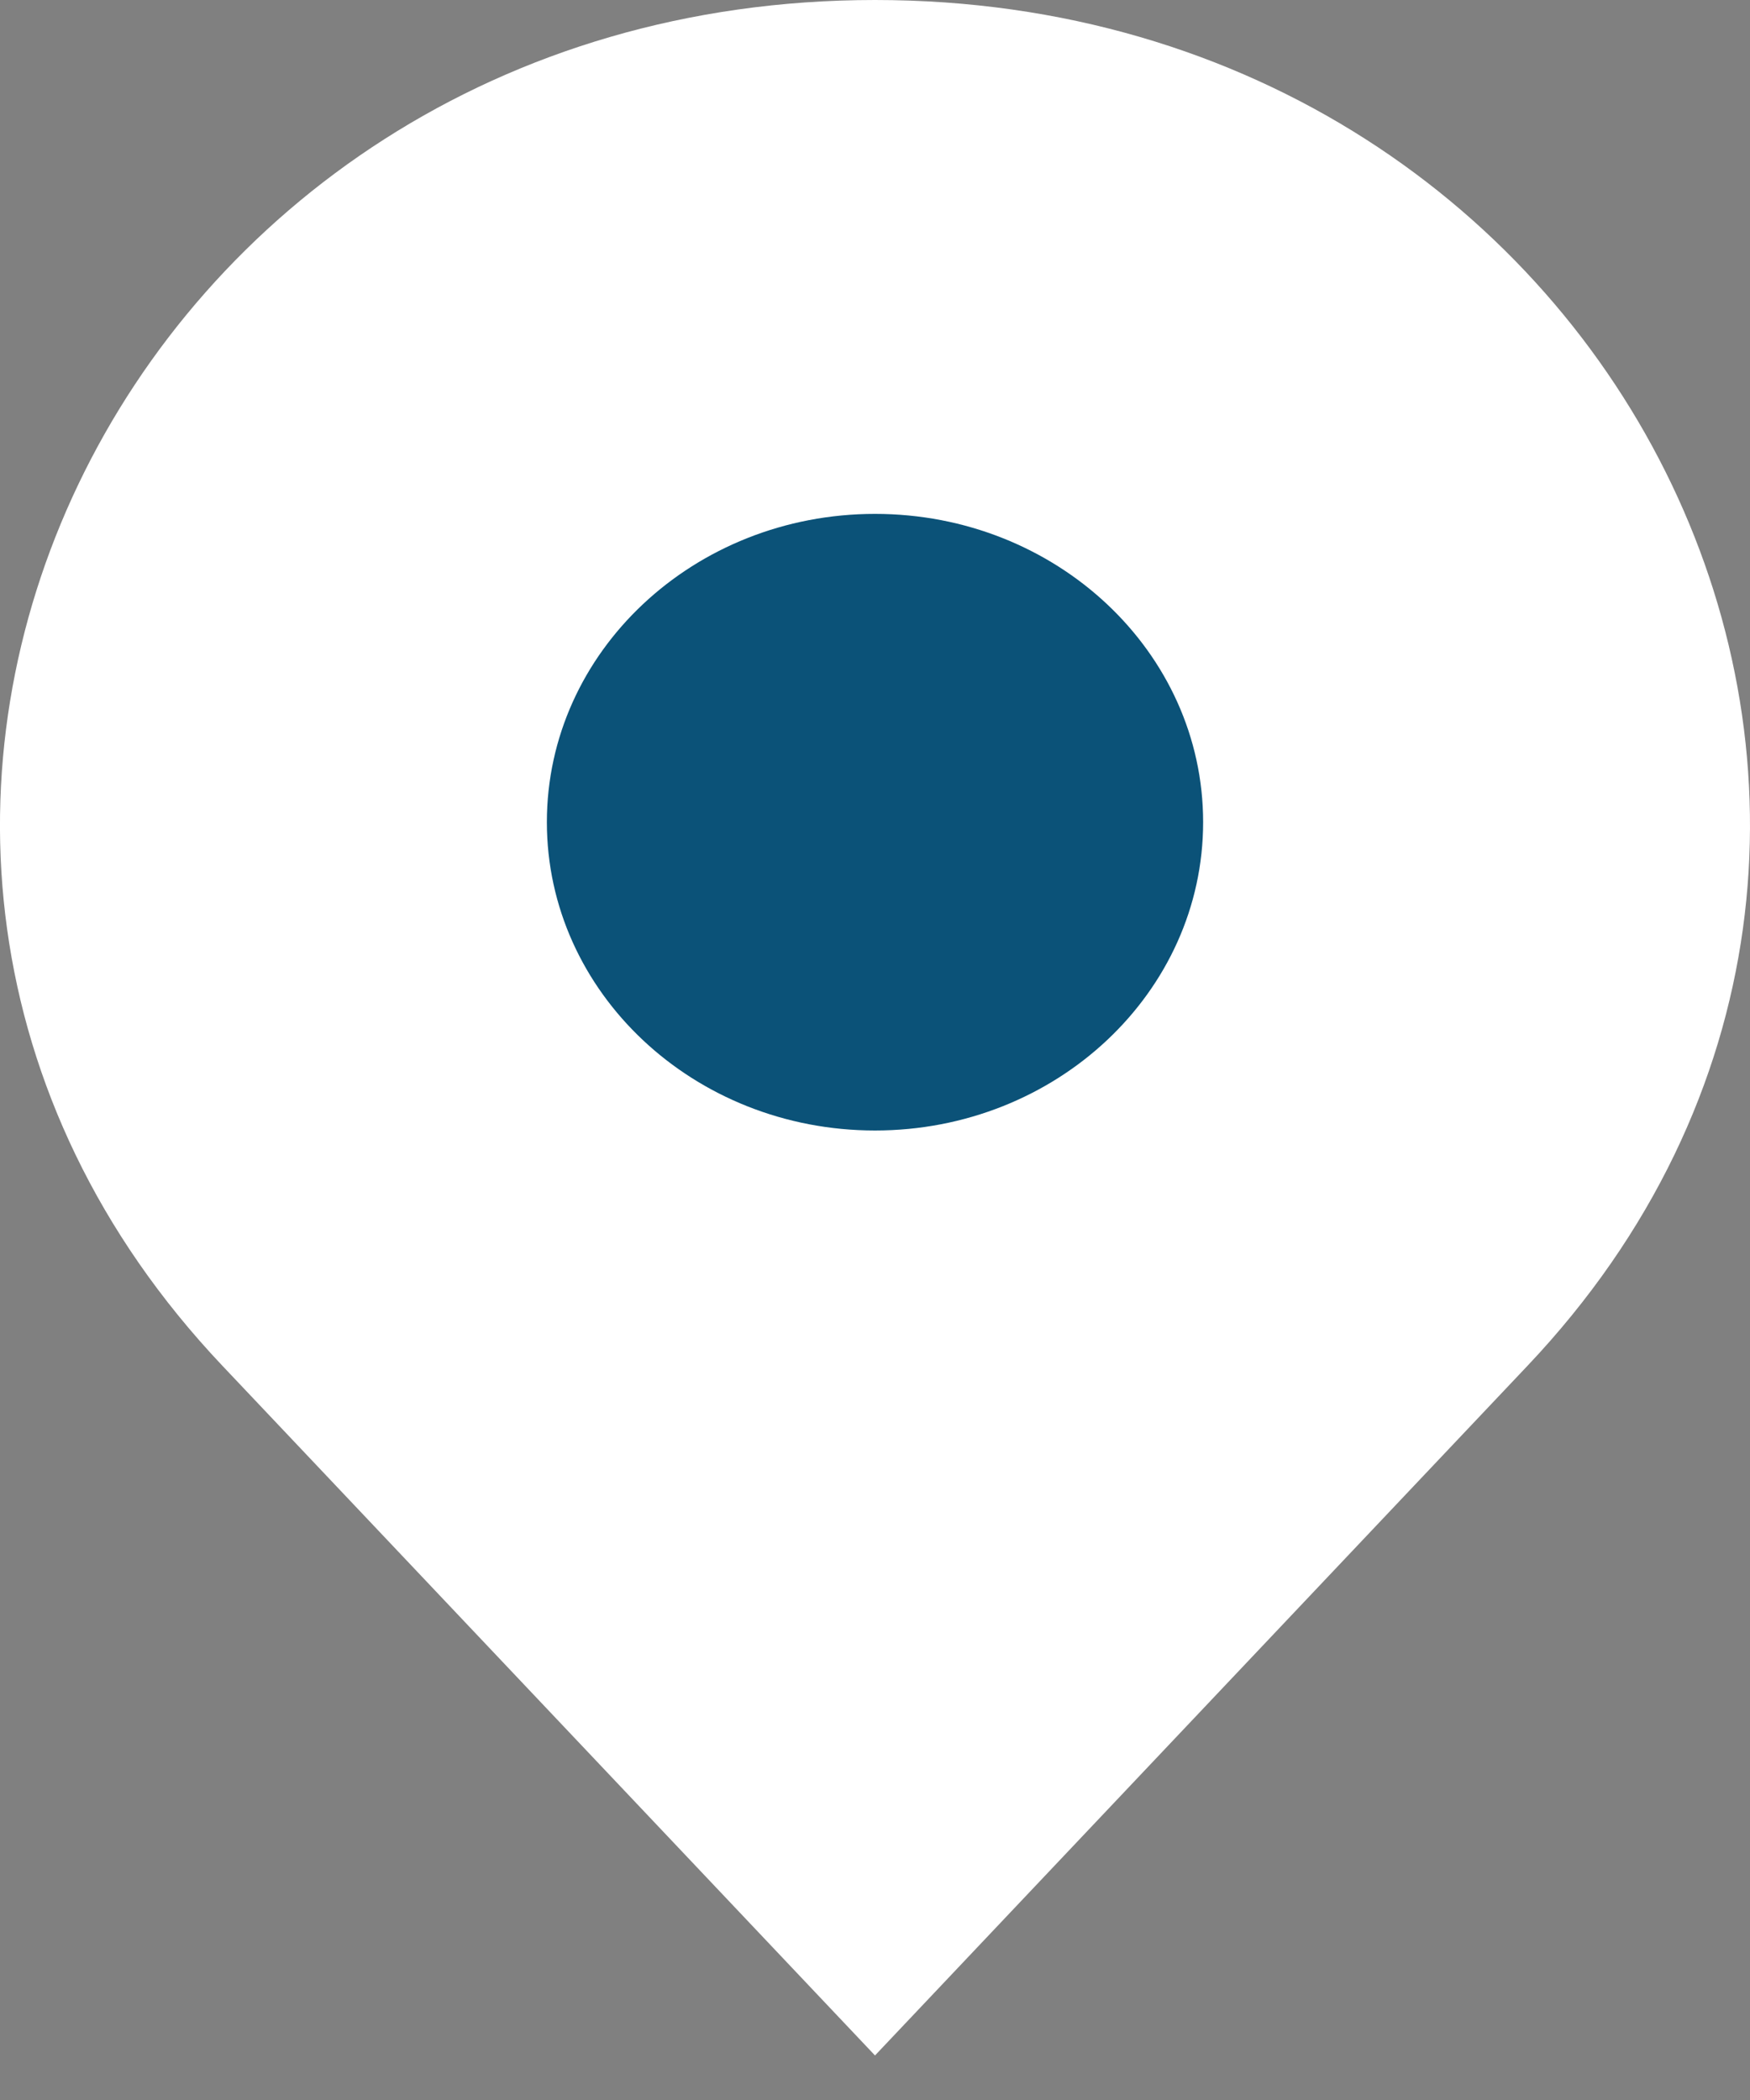 <svg width="20" height="24" viewBox="0 0 20 24" fill="none" xmlns="http://www.w3.org/2000/svg">
<rect x="0" y="0" width="20" height="24" fill="#808080" stroke="none"/>
<path d="M2.54 15.607L10 23.491L17.459 15.607C23.181 9.559 18.612 0 10 0C1.388 0 -3.181 9.559 2.54 15.607Z" fill="white"/>
<path d="M10 12.92C12.071 12.92 13.75 11.342 13.75 9.396C13.75 7.45 12.071 5.873 10 5.873C7.929 5.873 6.25 7.45 6.25 9.396C6.25 11.342 7.929 12.92 10 12.92Z" fill="#0B5278"/>
</svg>
